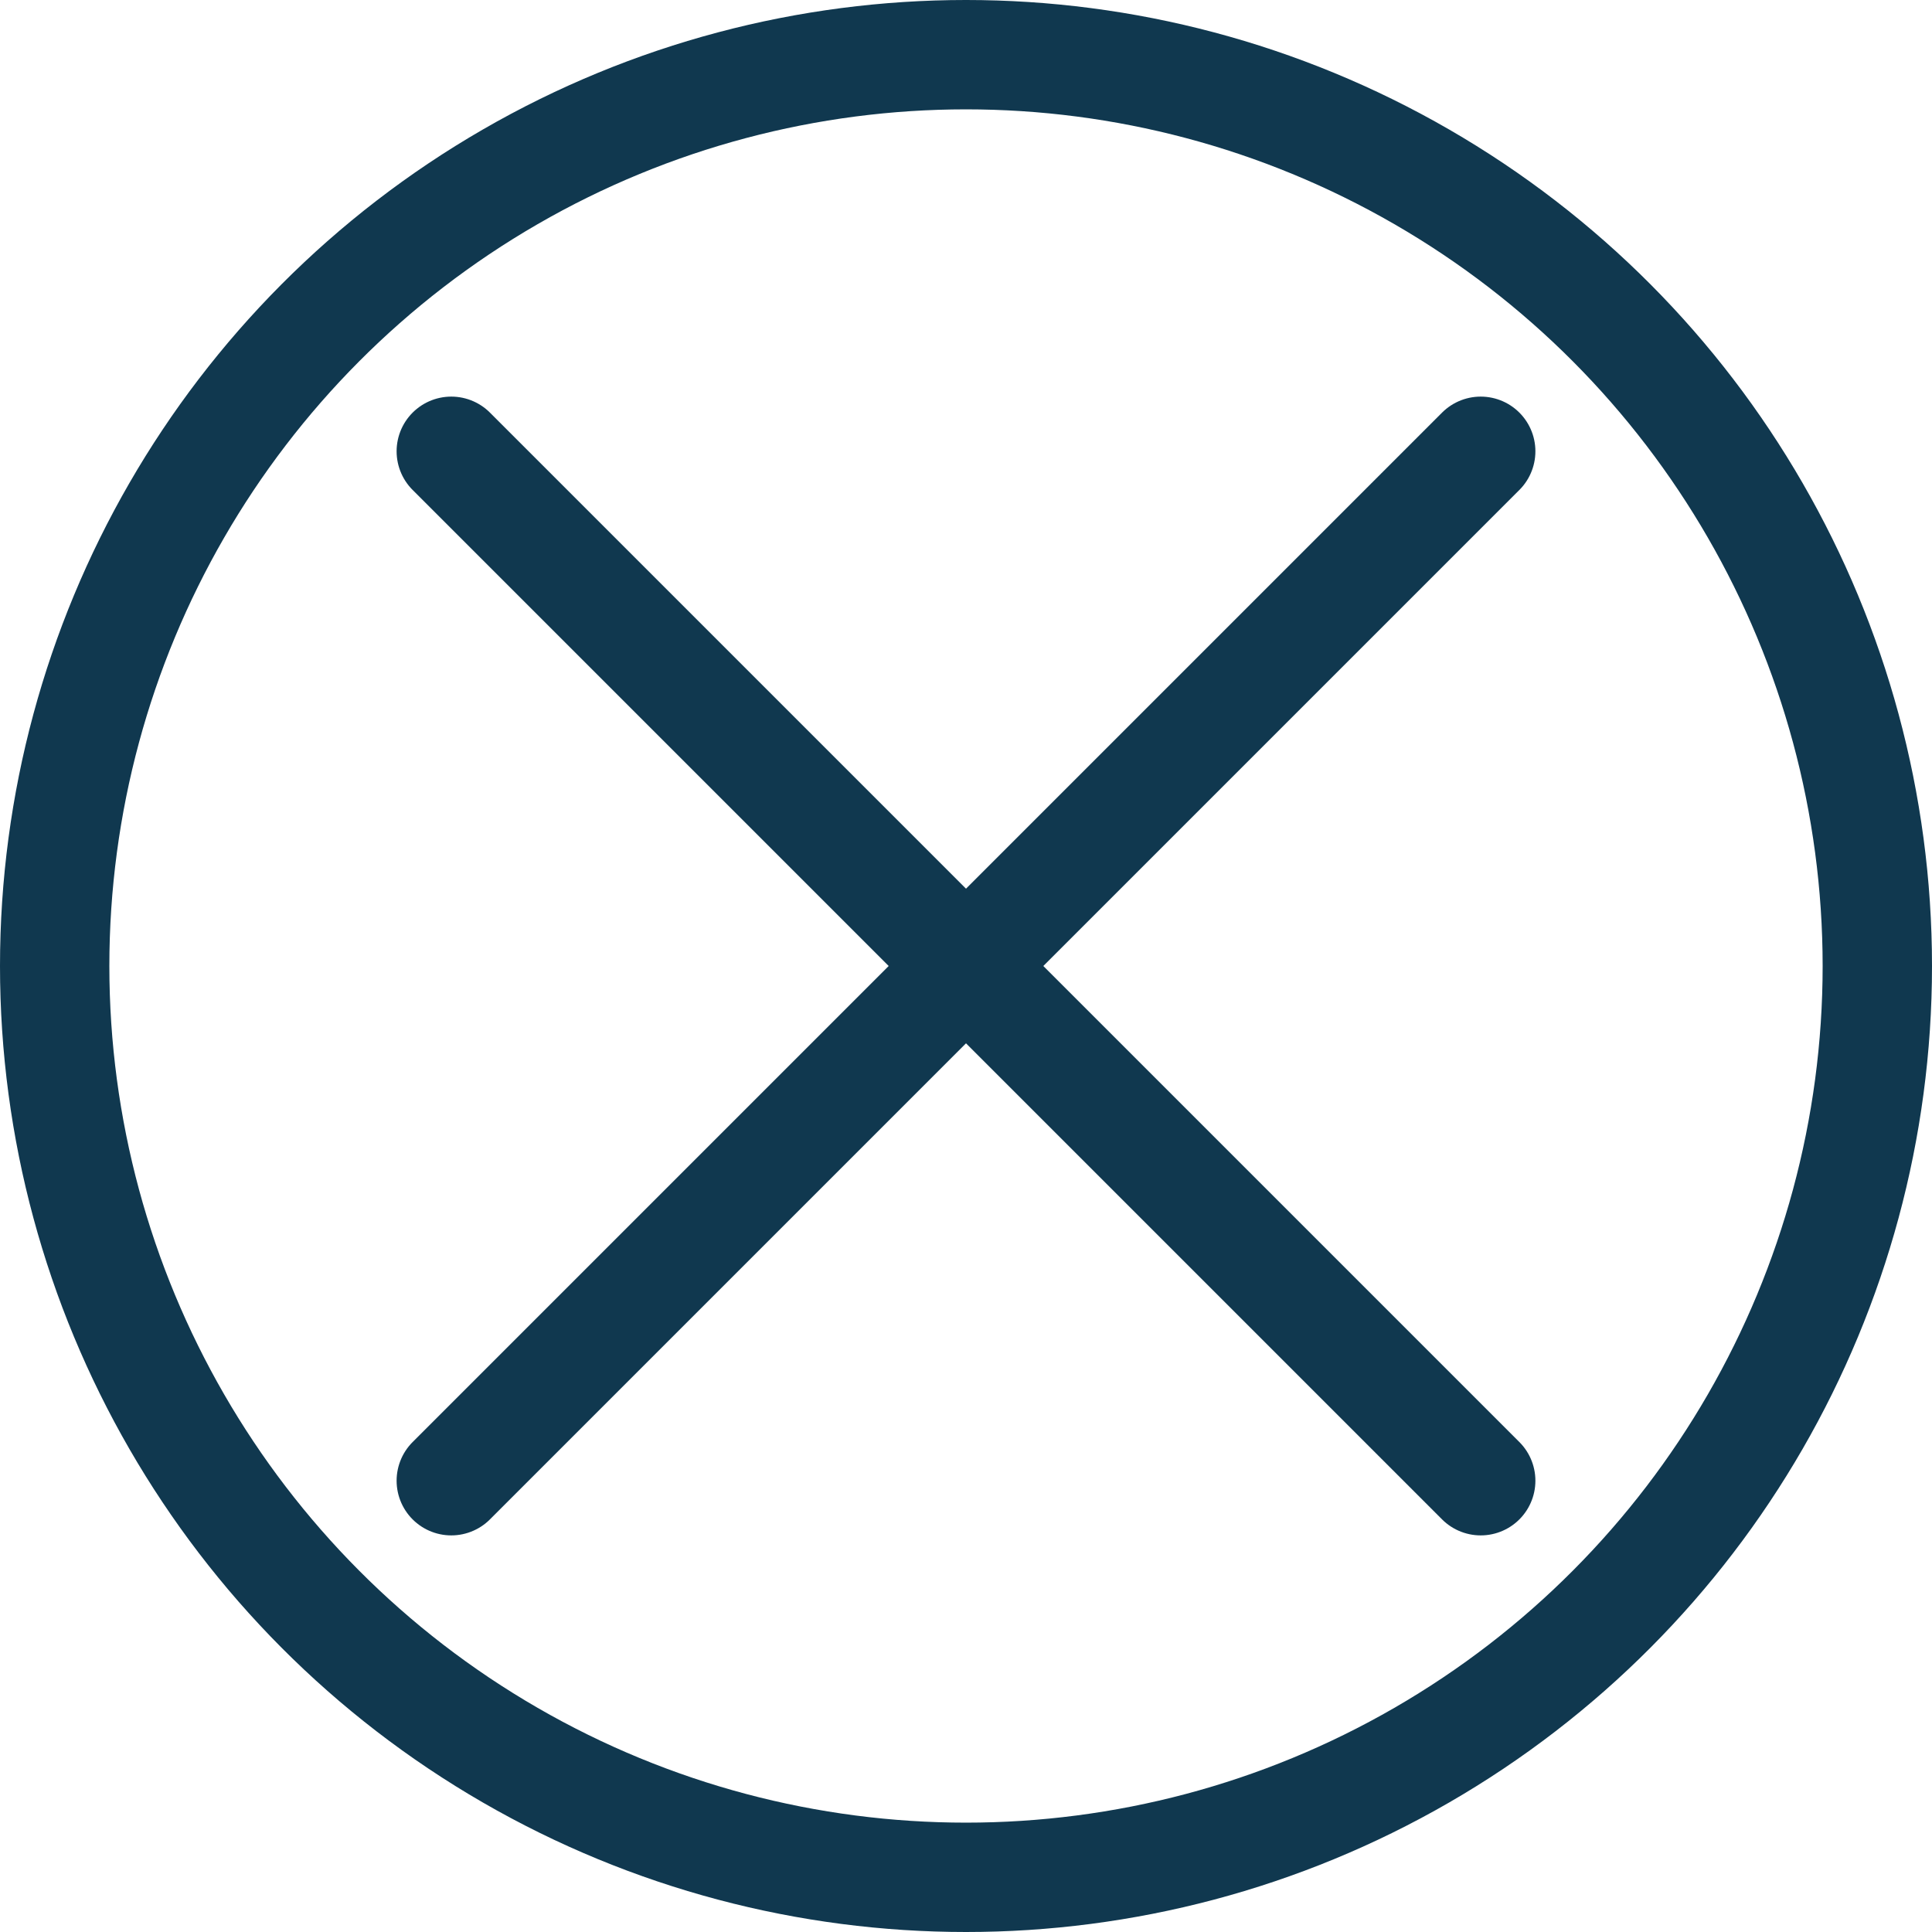 <svg xmlns="http://www.w3.org/2000/svg" viewBox="0 0 53 53"><defs><style>.cls-1{fill:none;stroke:#10384f;stroke-linecap:round;stroke-linejoin:round;stroke-width:3px;}</style></defs><title>close</title><g id="Capa_2" data-name="Capa 2"><g id="objetos_canvas"><circle class="cls-1" cx="26.5" cy="26.5" r="25"/><line class="cls-1" x1="12.38" y1="12.38" x2="40.62" y2="40.62"/><line class="cls-1" x1="12.38" y1="40.62" x2="40.62" y2="12.38"/></g></g></svg>